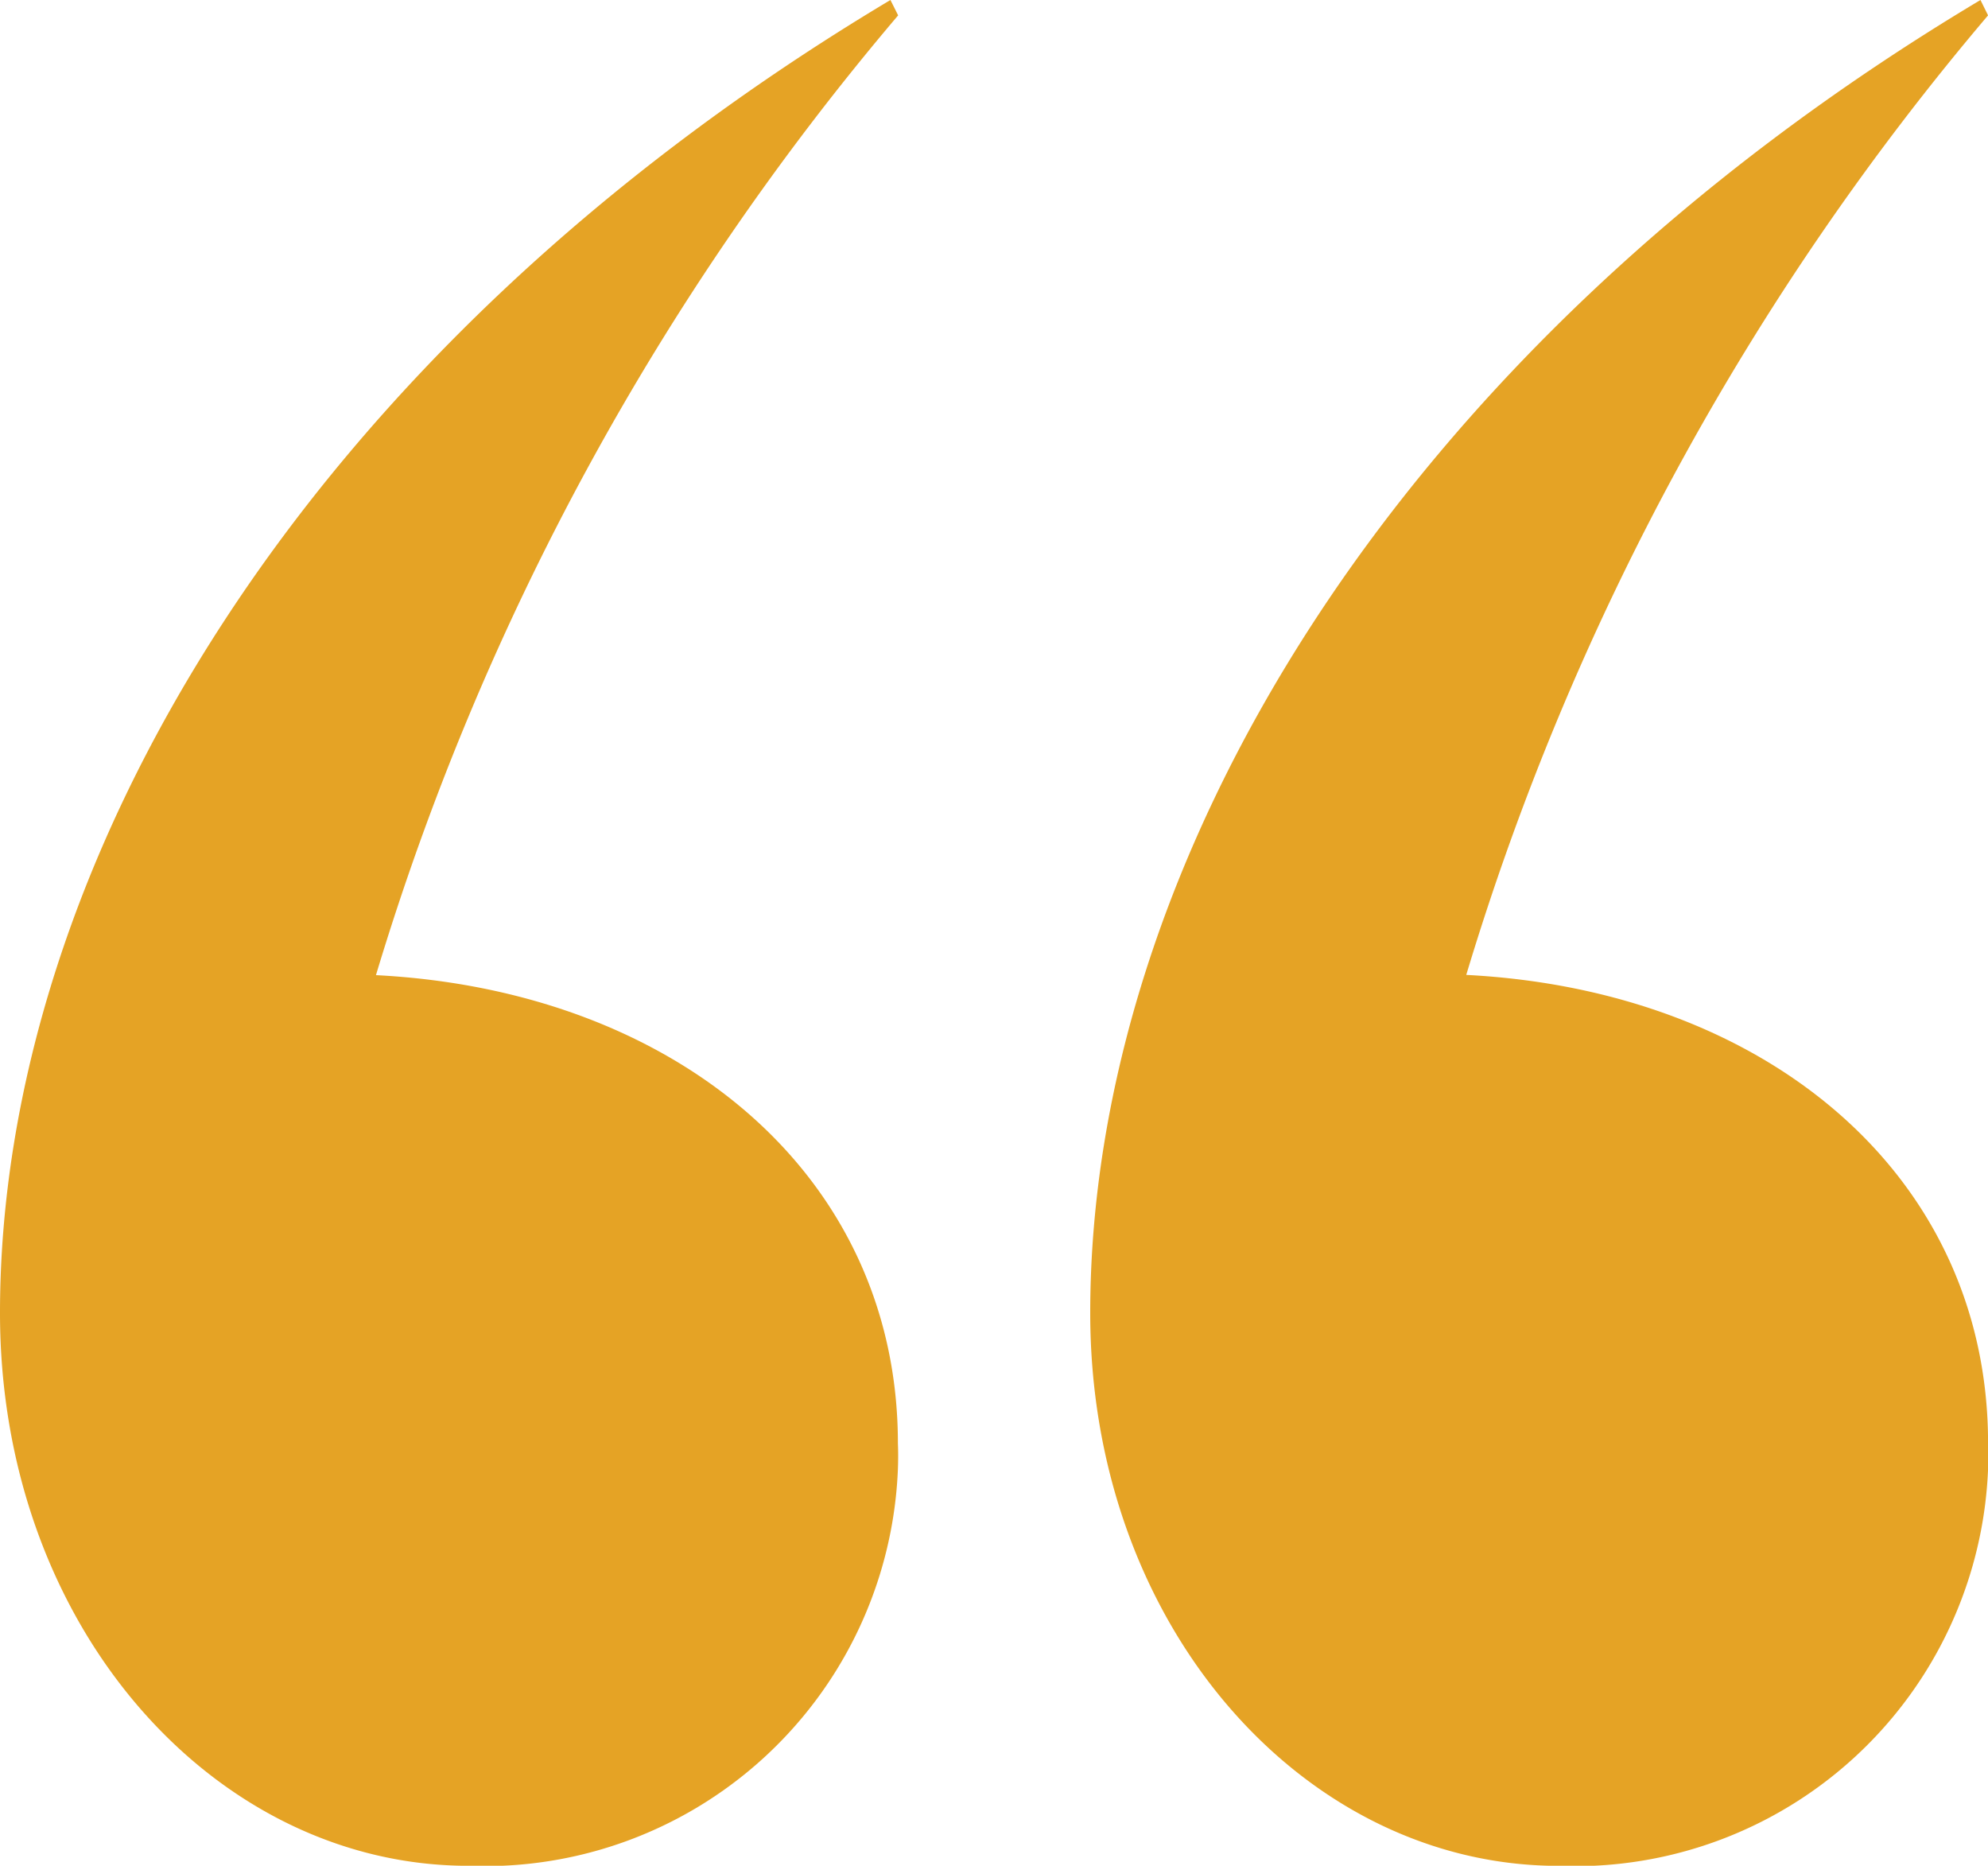 <?xml version="1.0"?>
<svg xmlns="http://www.w3.org/2000/svg" xmlns:xlink="http://www.w3.org/1999/xlink" width="32.219" height="30.23" viewBox="0 0 32.219 30.23">
  <defs>
    <clipPath id="a">
      <rect width="32.219" height="30.23" transform="translate(846.68)" fill="#e5a325"/>
    </clipPath>
  </defs>
  <g transform="translate(-846.68)">
    <g clip-path="url(#a)">
      <path d="M861.111,0c-9.579,5.722-14.431,14.057-14.431,21.273,0,5.1,3.485,8.958,7.589,8.958a6.7,6.7,0,0,0,6.963-6.427c.005-.139.006-.278,0-.416,0-4.354-3.607-7.34-8.459-7.588A43.293,43.293,0,0,1,861.236.249Z" fill="#e5a325"/>
      <path d="M870.442,15.8A43.306,43.306,0,0,1,878.9.249L878.777,0c-9.579,5.722-14.428,14.057-14.428,21.274,0,5.1,3.484,8.958,7.589,8.958A6.7,6.7,0,0,0,878.9,23.8c.005-.139.007-.277,0-.416,0-4.354-3.608-7.34-8.459-7.588" fill="#e5a325"/>
    </g>
  </g>
</svg>
